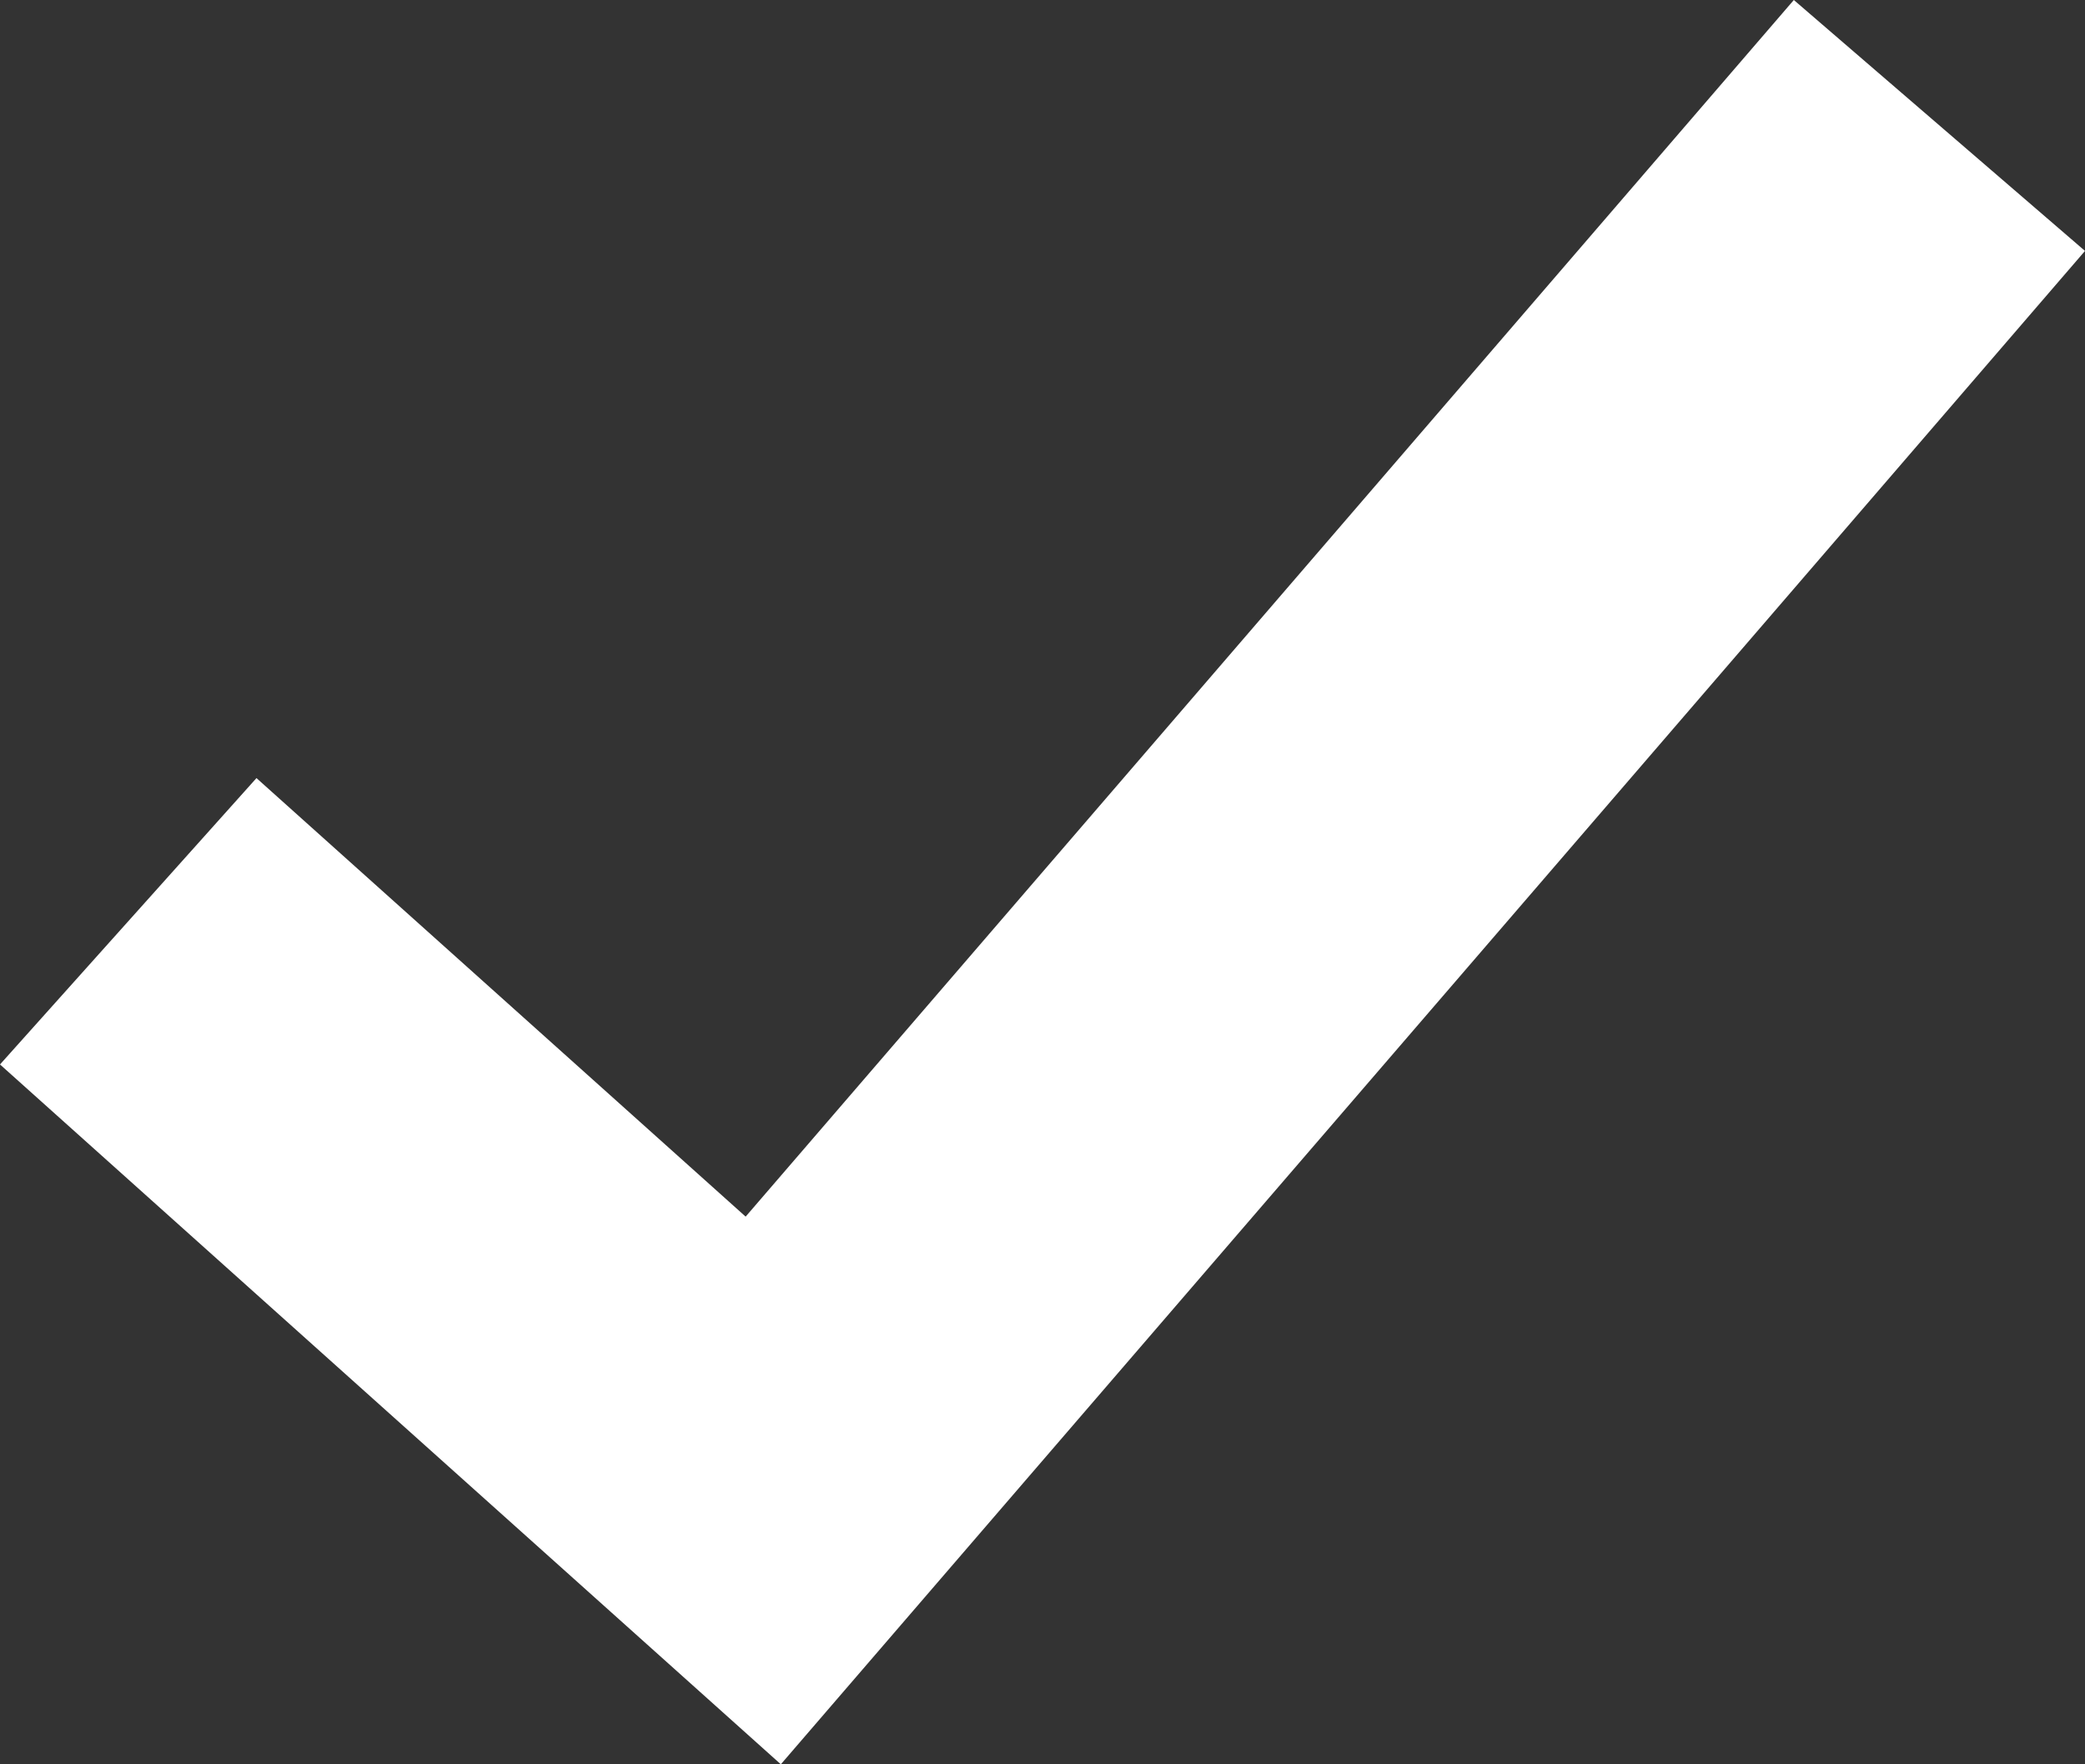 <!-- Generator: Adobe Illustrator 23.0.6, SVG Export Plug-In  -->
<svg version="1.1" xmlns="http://www.w3.org/2000/svg" xmlns:xlink="http://www.w3.org/1999/xlink" x="0px" y="0px" width="823.5px"
	 height="696.8px" viewBox="0 0 823.5 696.8" style="enable-background:new 0 0 823.5 696.8;" xml:space="preserve">
<rect x="0" y="0" width="823.5" height="696.8" fill="#333333" stroke="none"/>
<style type="text/css">
	.st0{fill:#fff;}
</style>
<defs>
</defs>
<polygon class="st0" points="101.3,307.3 0,420.4 308.4,696.8 823.5,99.1 708.5,0 294.5,480.5 "/>
</svg>
